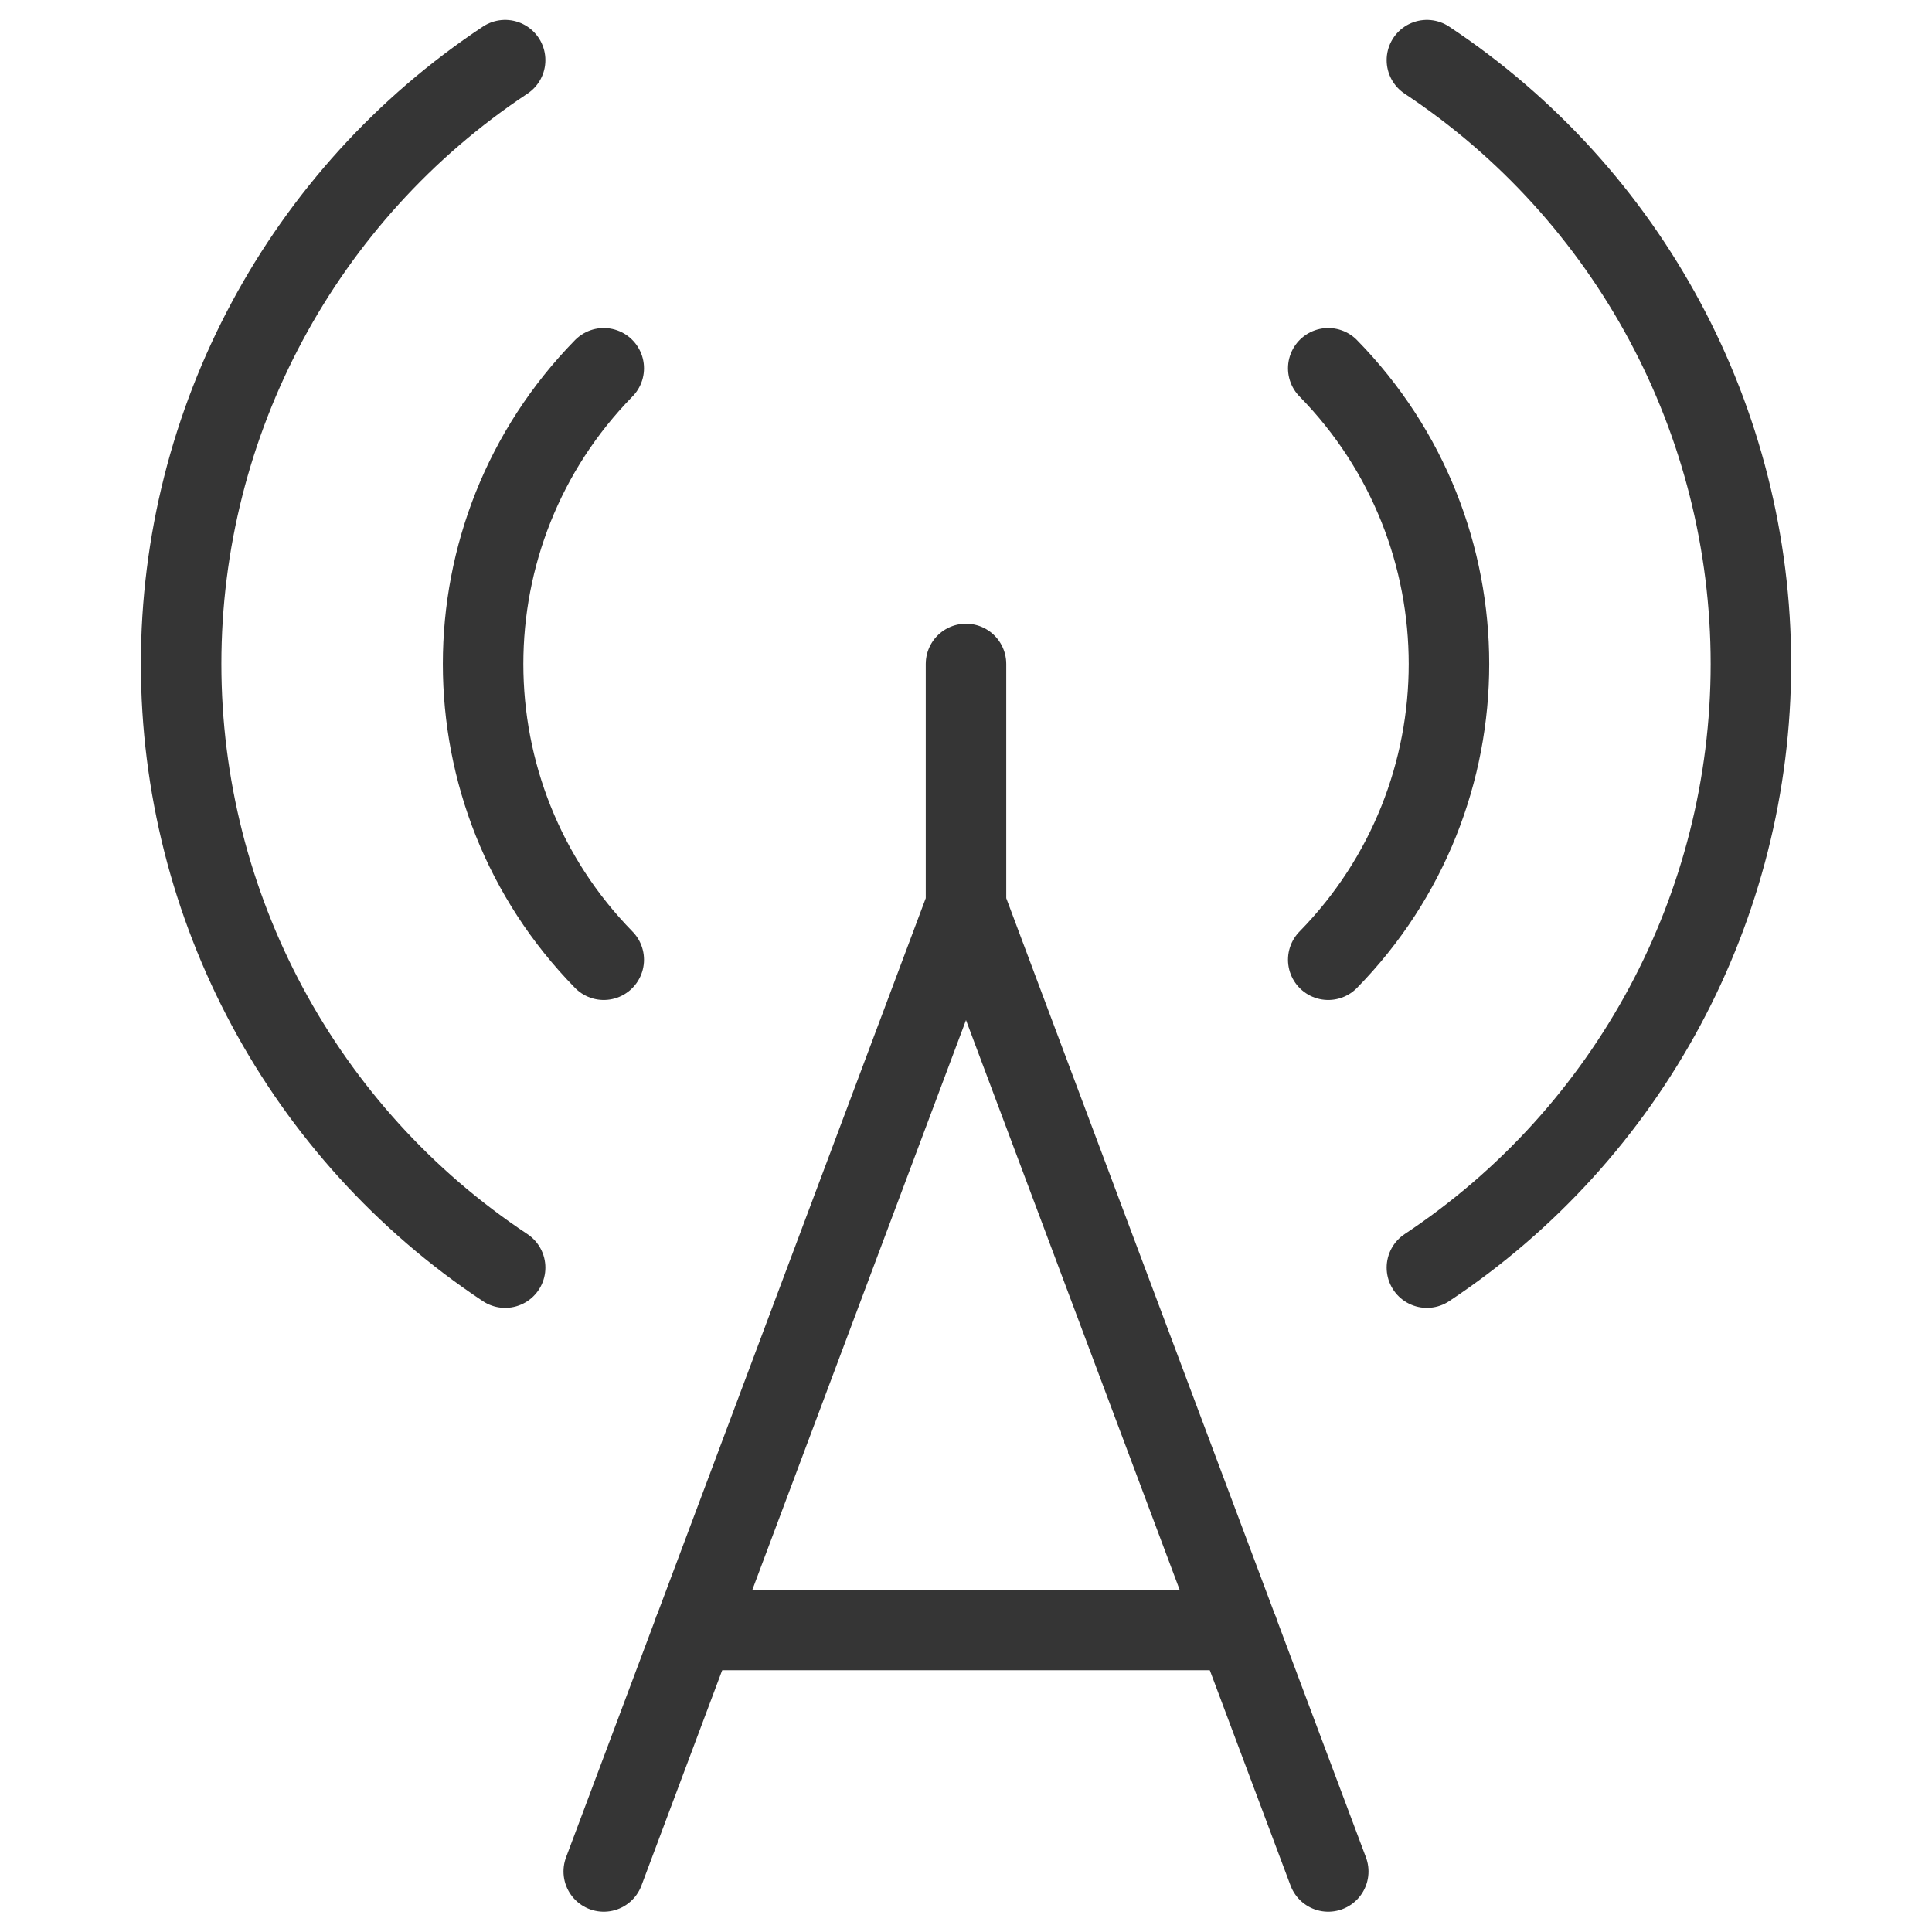 <svg width="48" height="48" viewBox="0 0 48 48" fill="none" xmlns="http://www.w3.org/2000/svg">
<path d="M15 46.496L24 22.496V16.496V22.496L33 46.496" stroke="#353535" stroke-width="2" stroke-linecap="round" stroke-linejoin="round"/>
<path d="M35.451 1.494C40.479 4.829 43.501 10.461 43.501 16.494C43.501 22.527 40.479 28.159 35.451 31.494" stroke="#353535" stroke-width="2" stroke-linecap="round" stroke-linejoin="round"/>
<path d="M33 9.15C36.999 13.232 36.999 19.762 33 23.844" stroke="#353535" stroke-width="2" stroke-linecap="round" stroke-linejoin="round"/>
<path d="M12.55 1.494C7.523 4.829 4.5 10.461 4.5 16.494C4.5 22.527 7.523 28.159 12.55 31.494" stroke="#353535" stroke-width="2" stroke-linecap="round" stroke-linejoin="round"/>
<path d="M15 9.15C11.003 13.232 11.003 19.761 15 23.844" stroke="#353535" stroke-width="2" stroke-linecap="round" stroke-linejoin="round"/>
<path d="M17.25 40.496H30.75" stroke="#353535" stroke-width="2" stroke-linecap="round" stroke-linejoin="round"/>
</svg>
